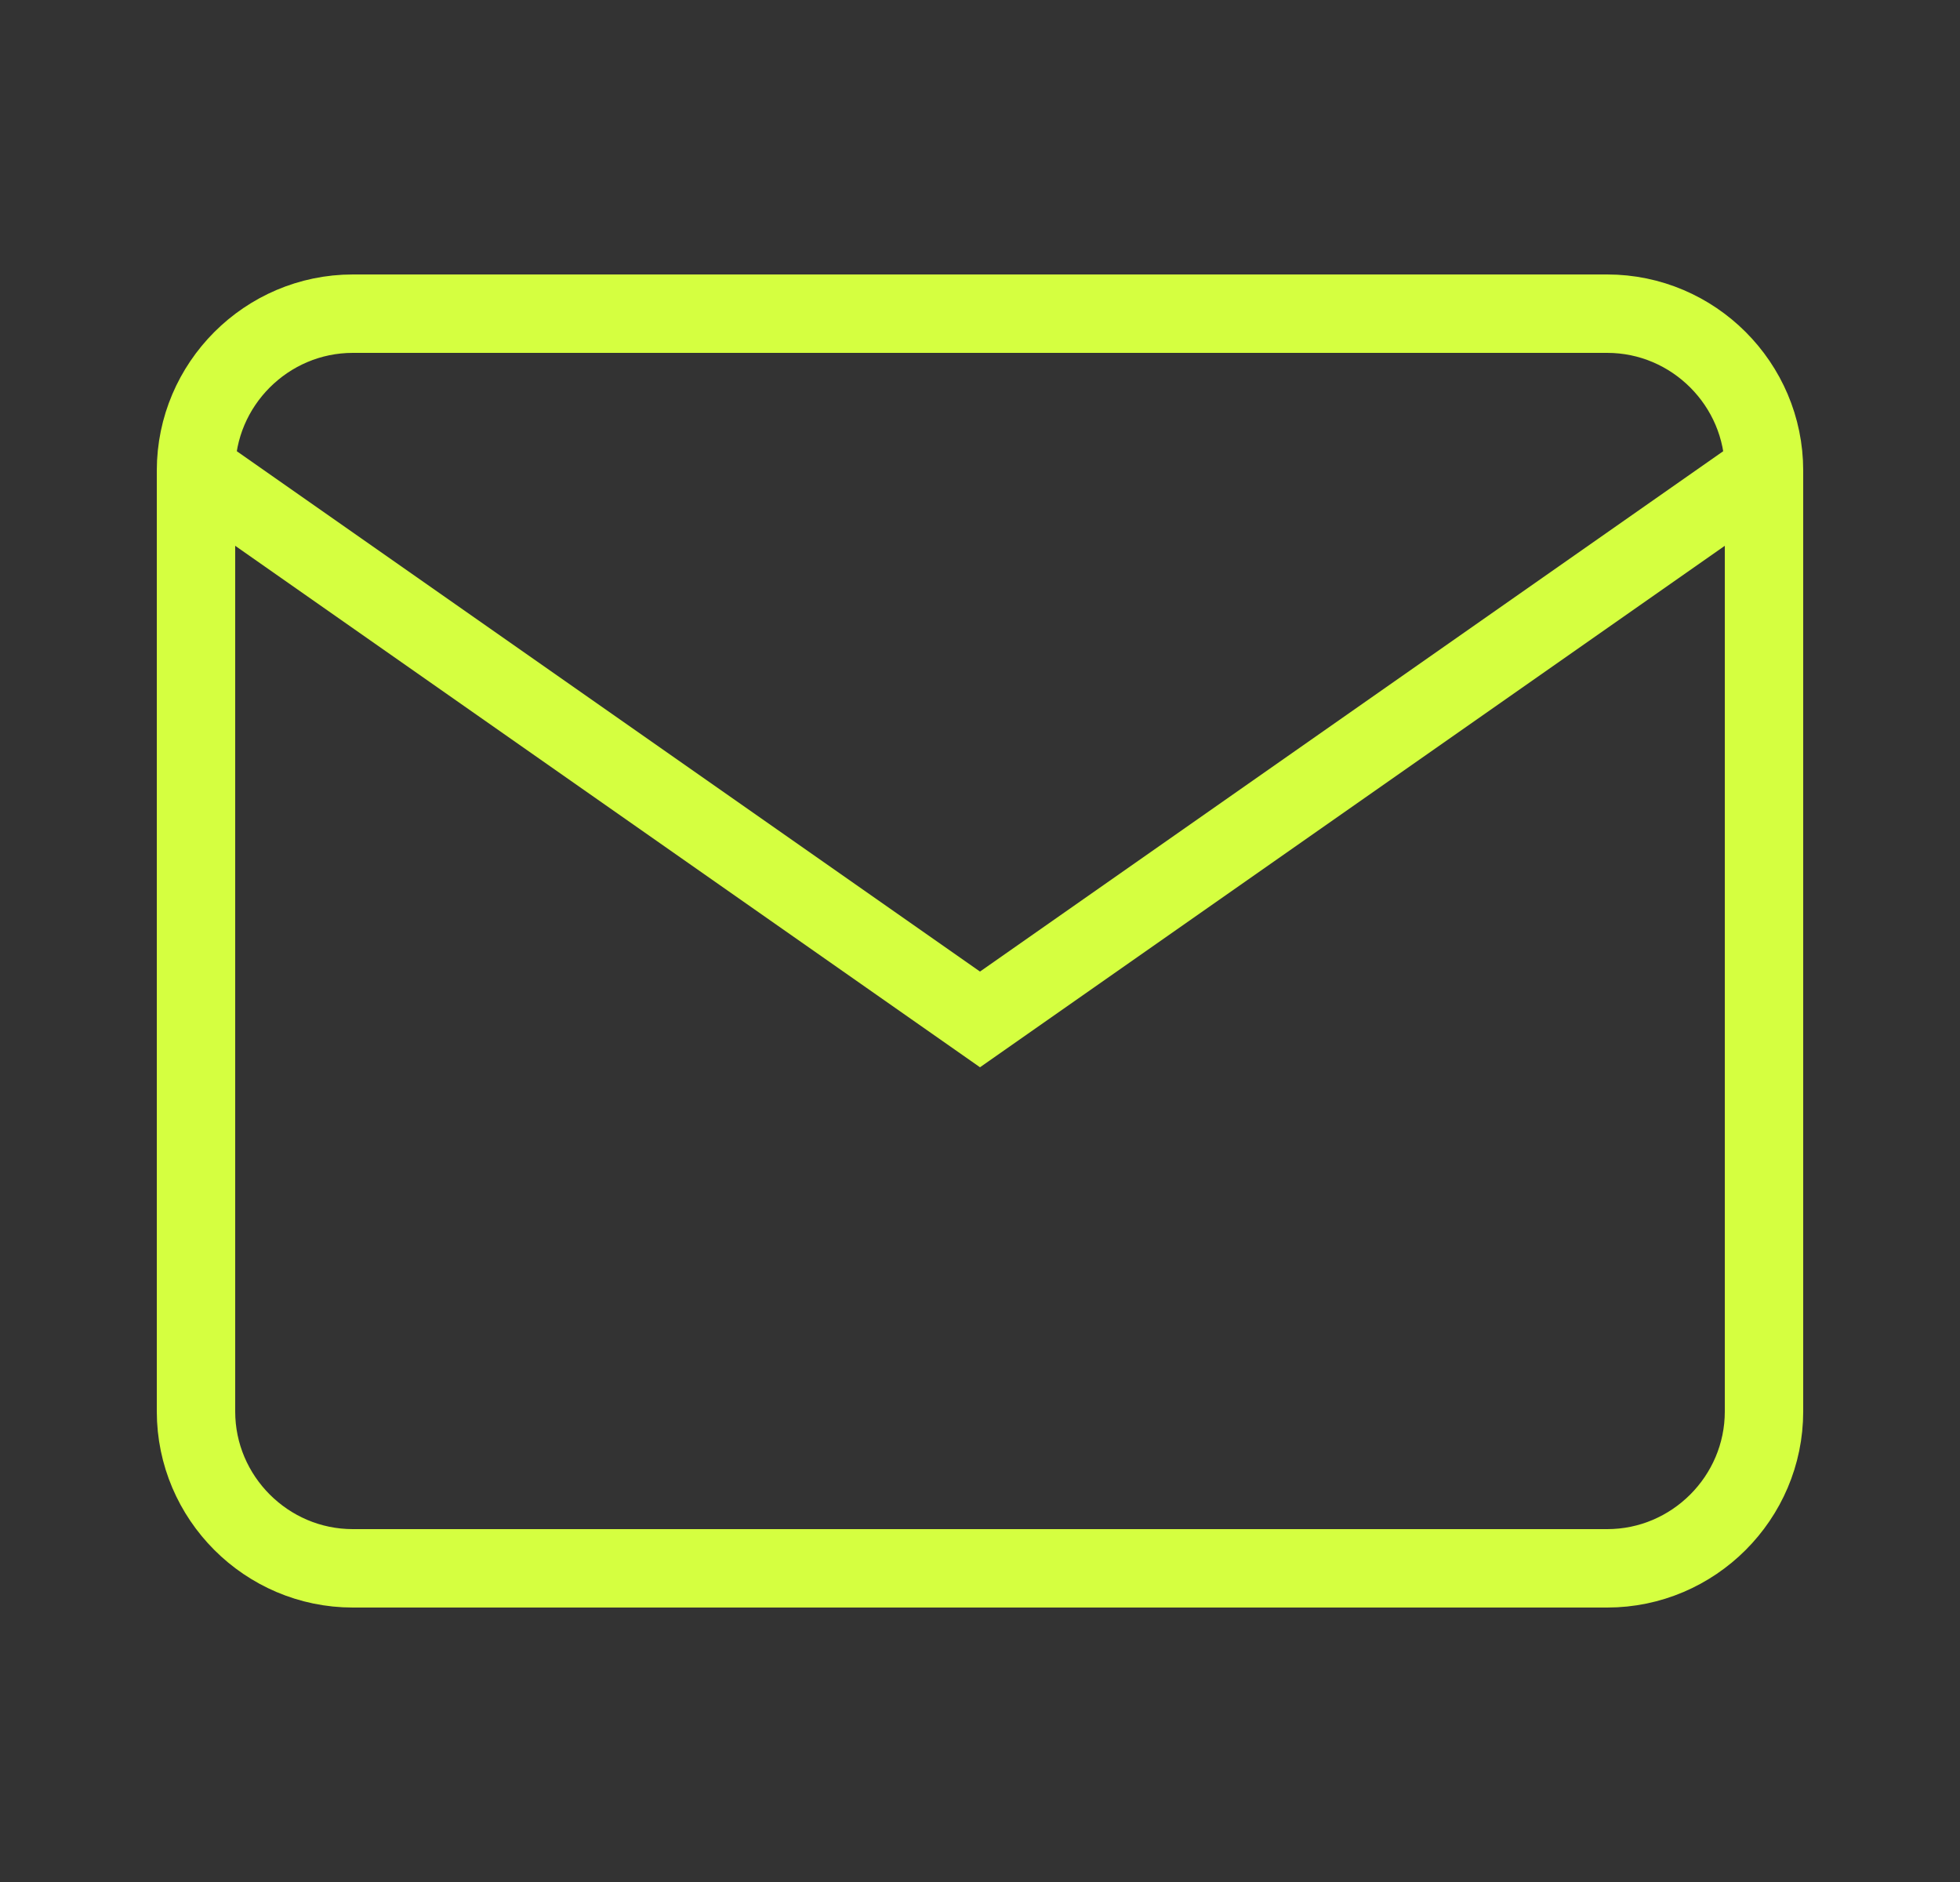 <svg
  width="25"
  height="24"
  viewBox="0 0 25 24"
  fill="none"
  xmlns="http://www.w3.org/2000/svg"
>
  <rect x="0" y="0" width="25" height="24" fill="#333333" stroke="none"/>
  <path
    d="M4.5 4H20.5C21.6 4 22.5 4.9 22.5 6V18C22.5 19.1 21.6 20 20.5 20H4.5C3.4 20 2.5 19.1 2.5 18V6C2.5 4.9 3.4 4 4.5 4Z"
    stroke="#D5FF40"
    strokeOpacity="0.7"
    strokeWidth="2"
    strokeLinecap="round"
    strokeLinejoin="round"
  />
  <path
    d="M22.5 6L12.5 13L2.5 6"
    stroke="#D5FF40"
    strokeOpacity="0.7"
    strokeWidth="2"
    strokeLinecap="round"
    strokeLinejoin="round"
  />
</svg>